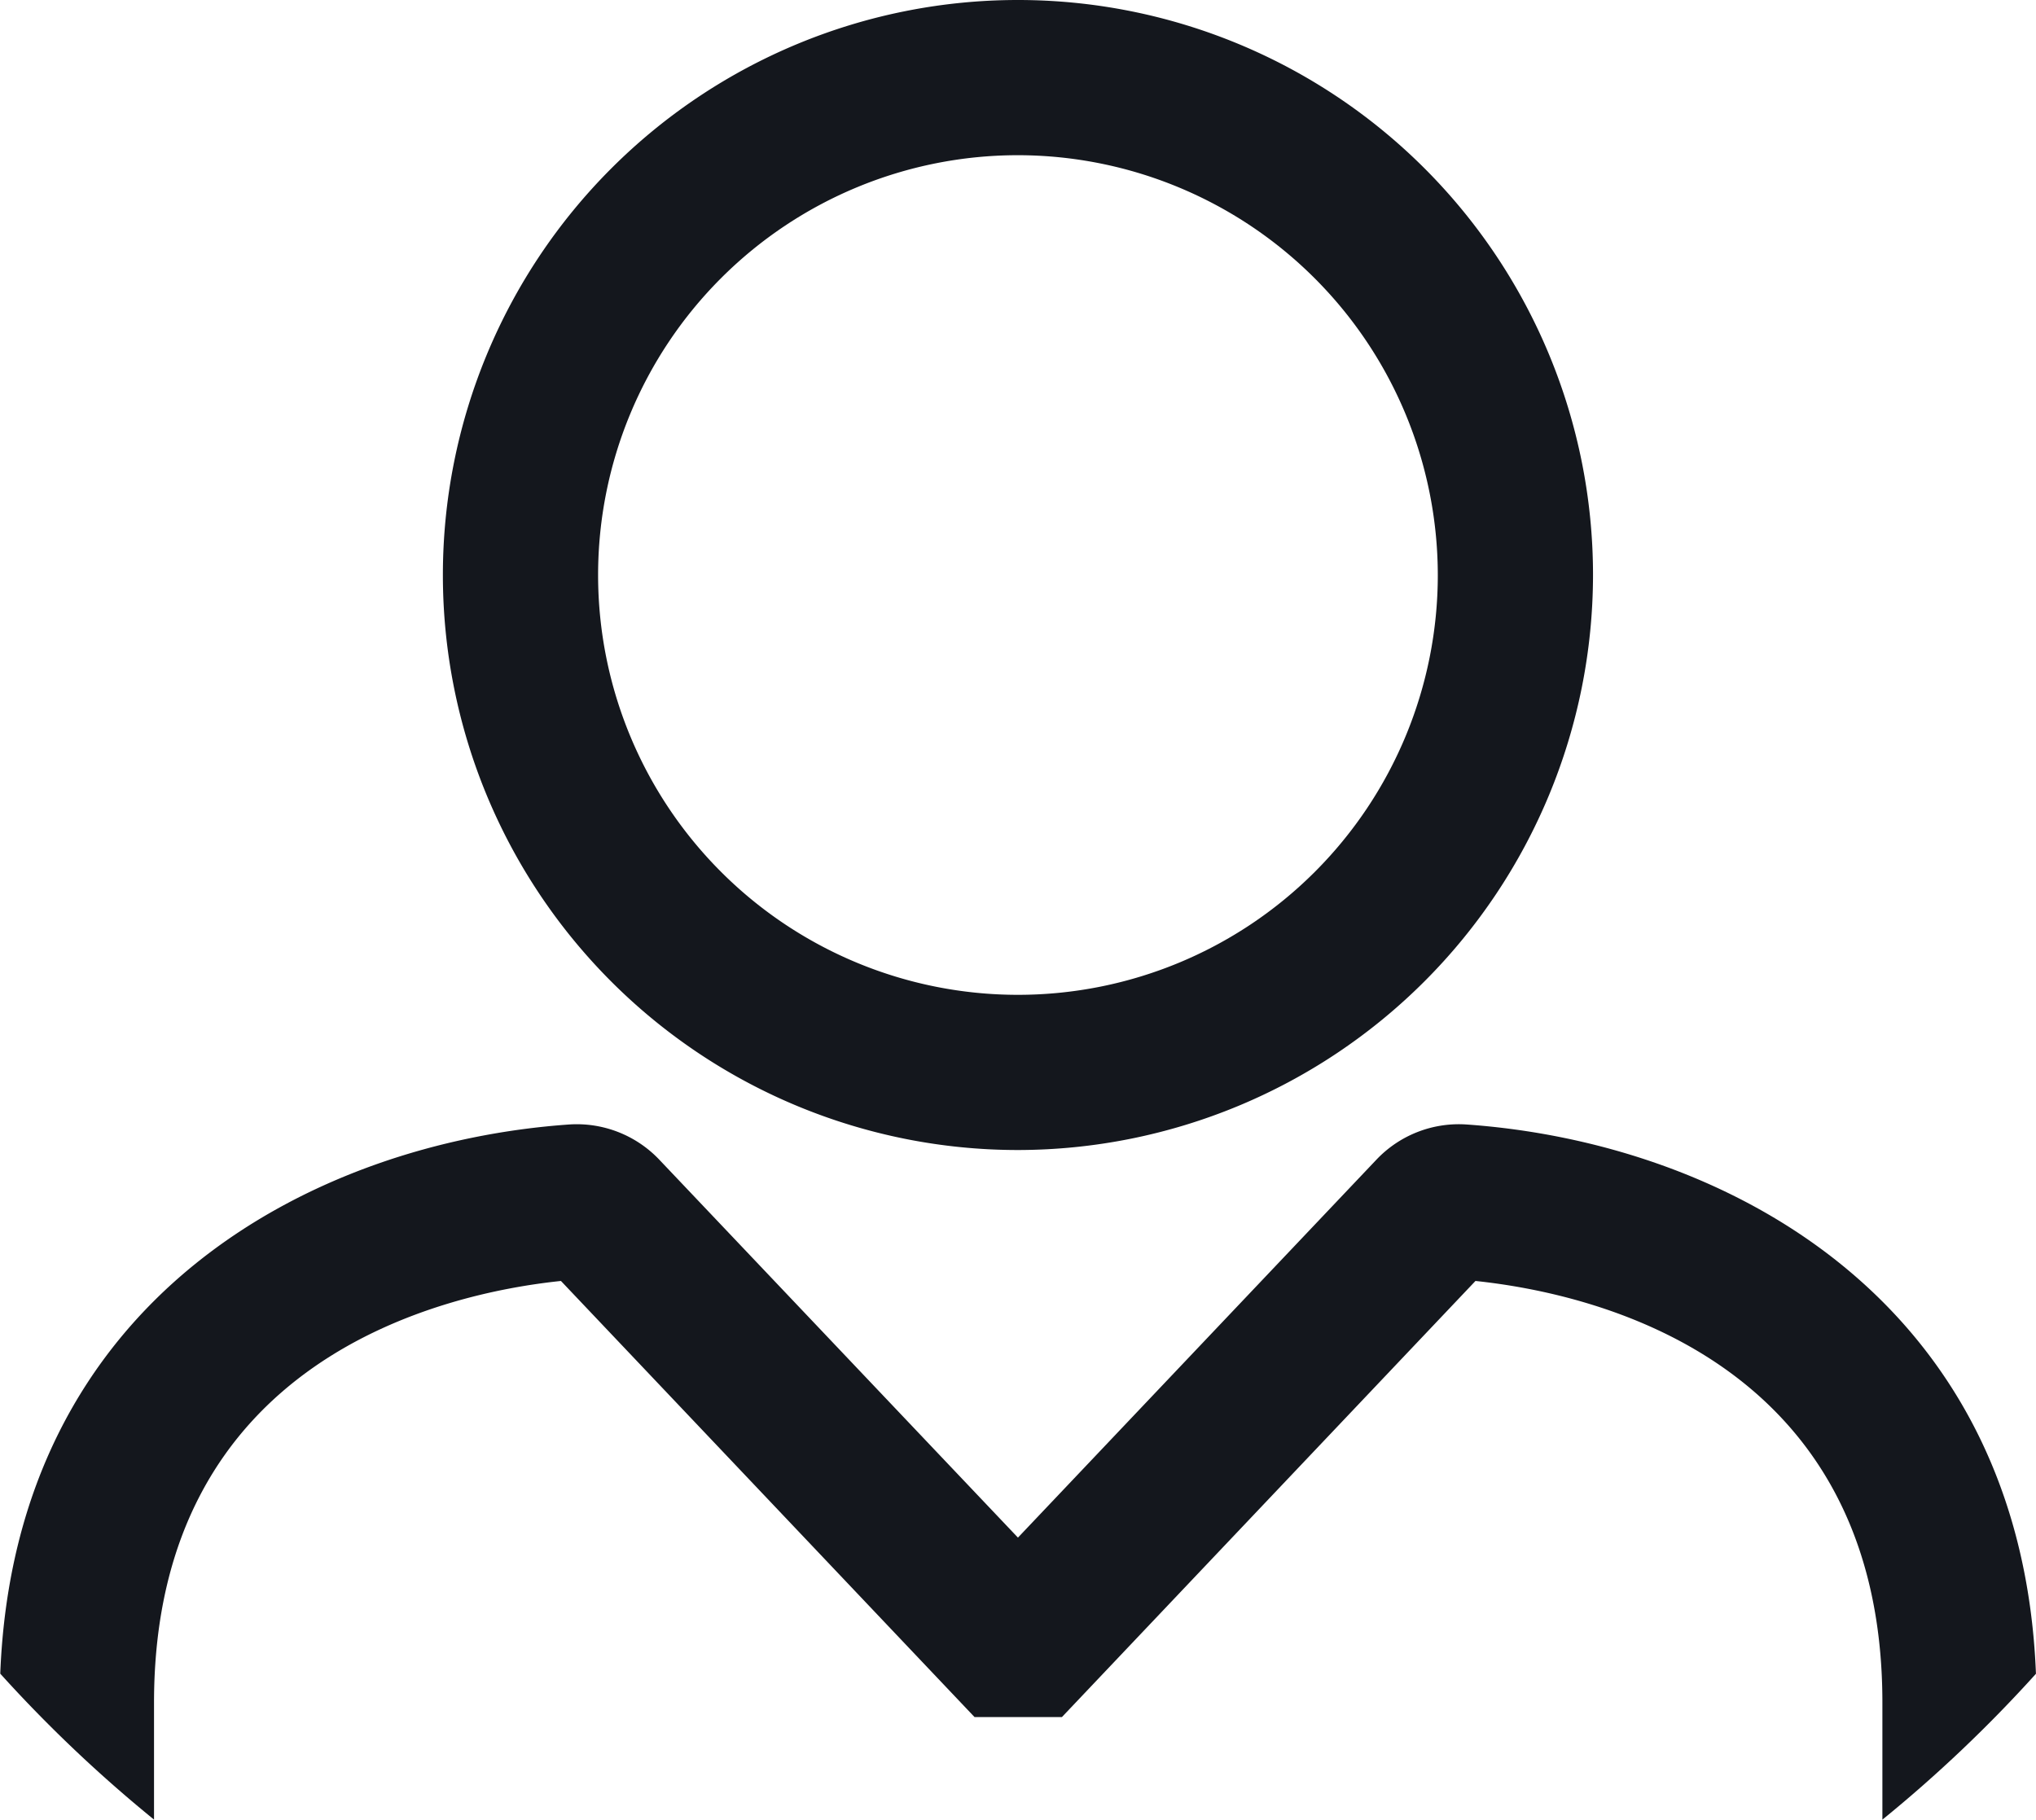 <svg viewBox="0 0 39.352 35.175" xmlns="http://www.w3.org/2000/svg"><circle cx="19.676" cy="11.115" fill="none" r="11.115"/><g fill="#14171d" transform="translate(-.335 5.936)"><path d="m20.01 16.294a11.115 11.115 0 1 1 11.115-11.115 11.127 11.127 0 0 1 -11.115 11.115zm0-19.23a8.115 8.115 0 1 0 8.115 8.115 8.124 8.124 0 0 0 -8.115-8.115z"/><path d="m39.686 26.418c-.286-7.261-6.044-10.269-11.012-10.618a2.194 2.194 0 0 0 -1.735.68l-6.929 7.306-6.927-7.3a2.2 2.2 0 0 0 -1.743-.686c-4.961.347-10.717 3.352-11 10.616a26.687 26.687 0 0 0 2.972 2.821v-2.262c0-6.654 5.606-7.914 7.865-8.15l7.994 8.43h1.689l7.993-8.43c2.267.238 7.865 1.5 7.865 8.15v2.263a26.6 26.6 0 0 0 2.968-2.82z"/></g></svg>